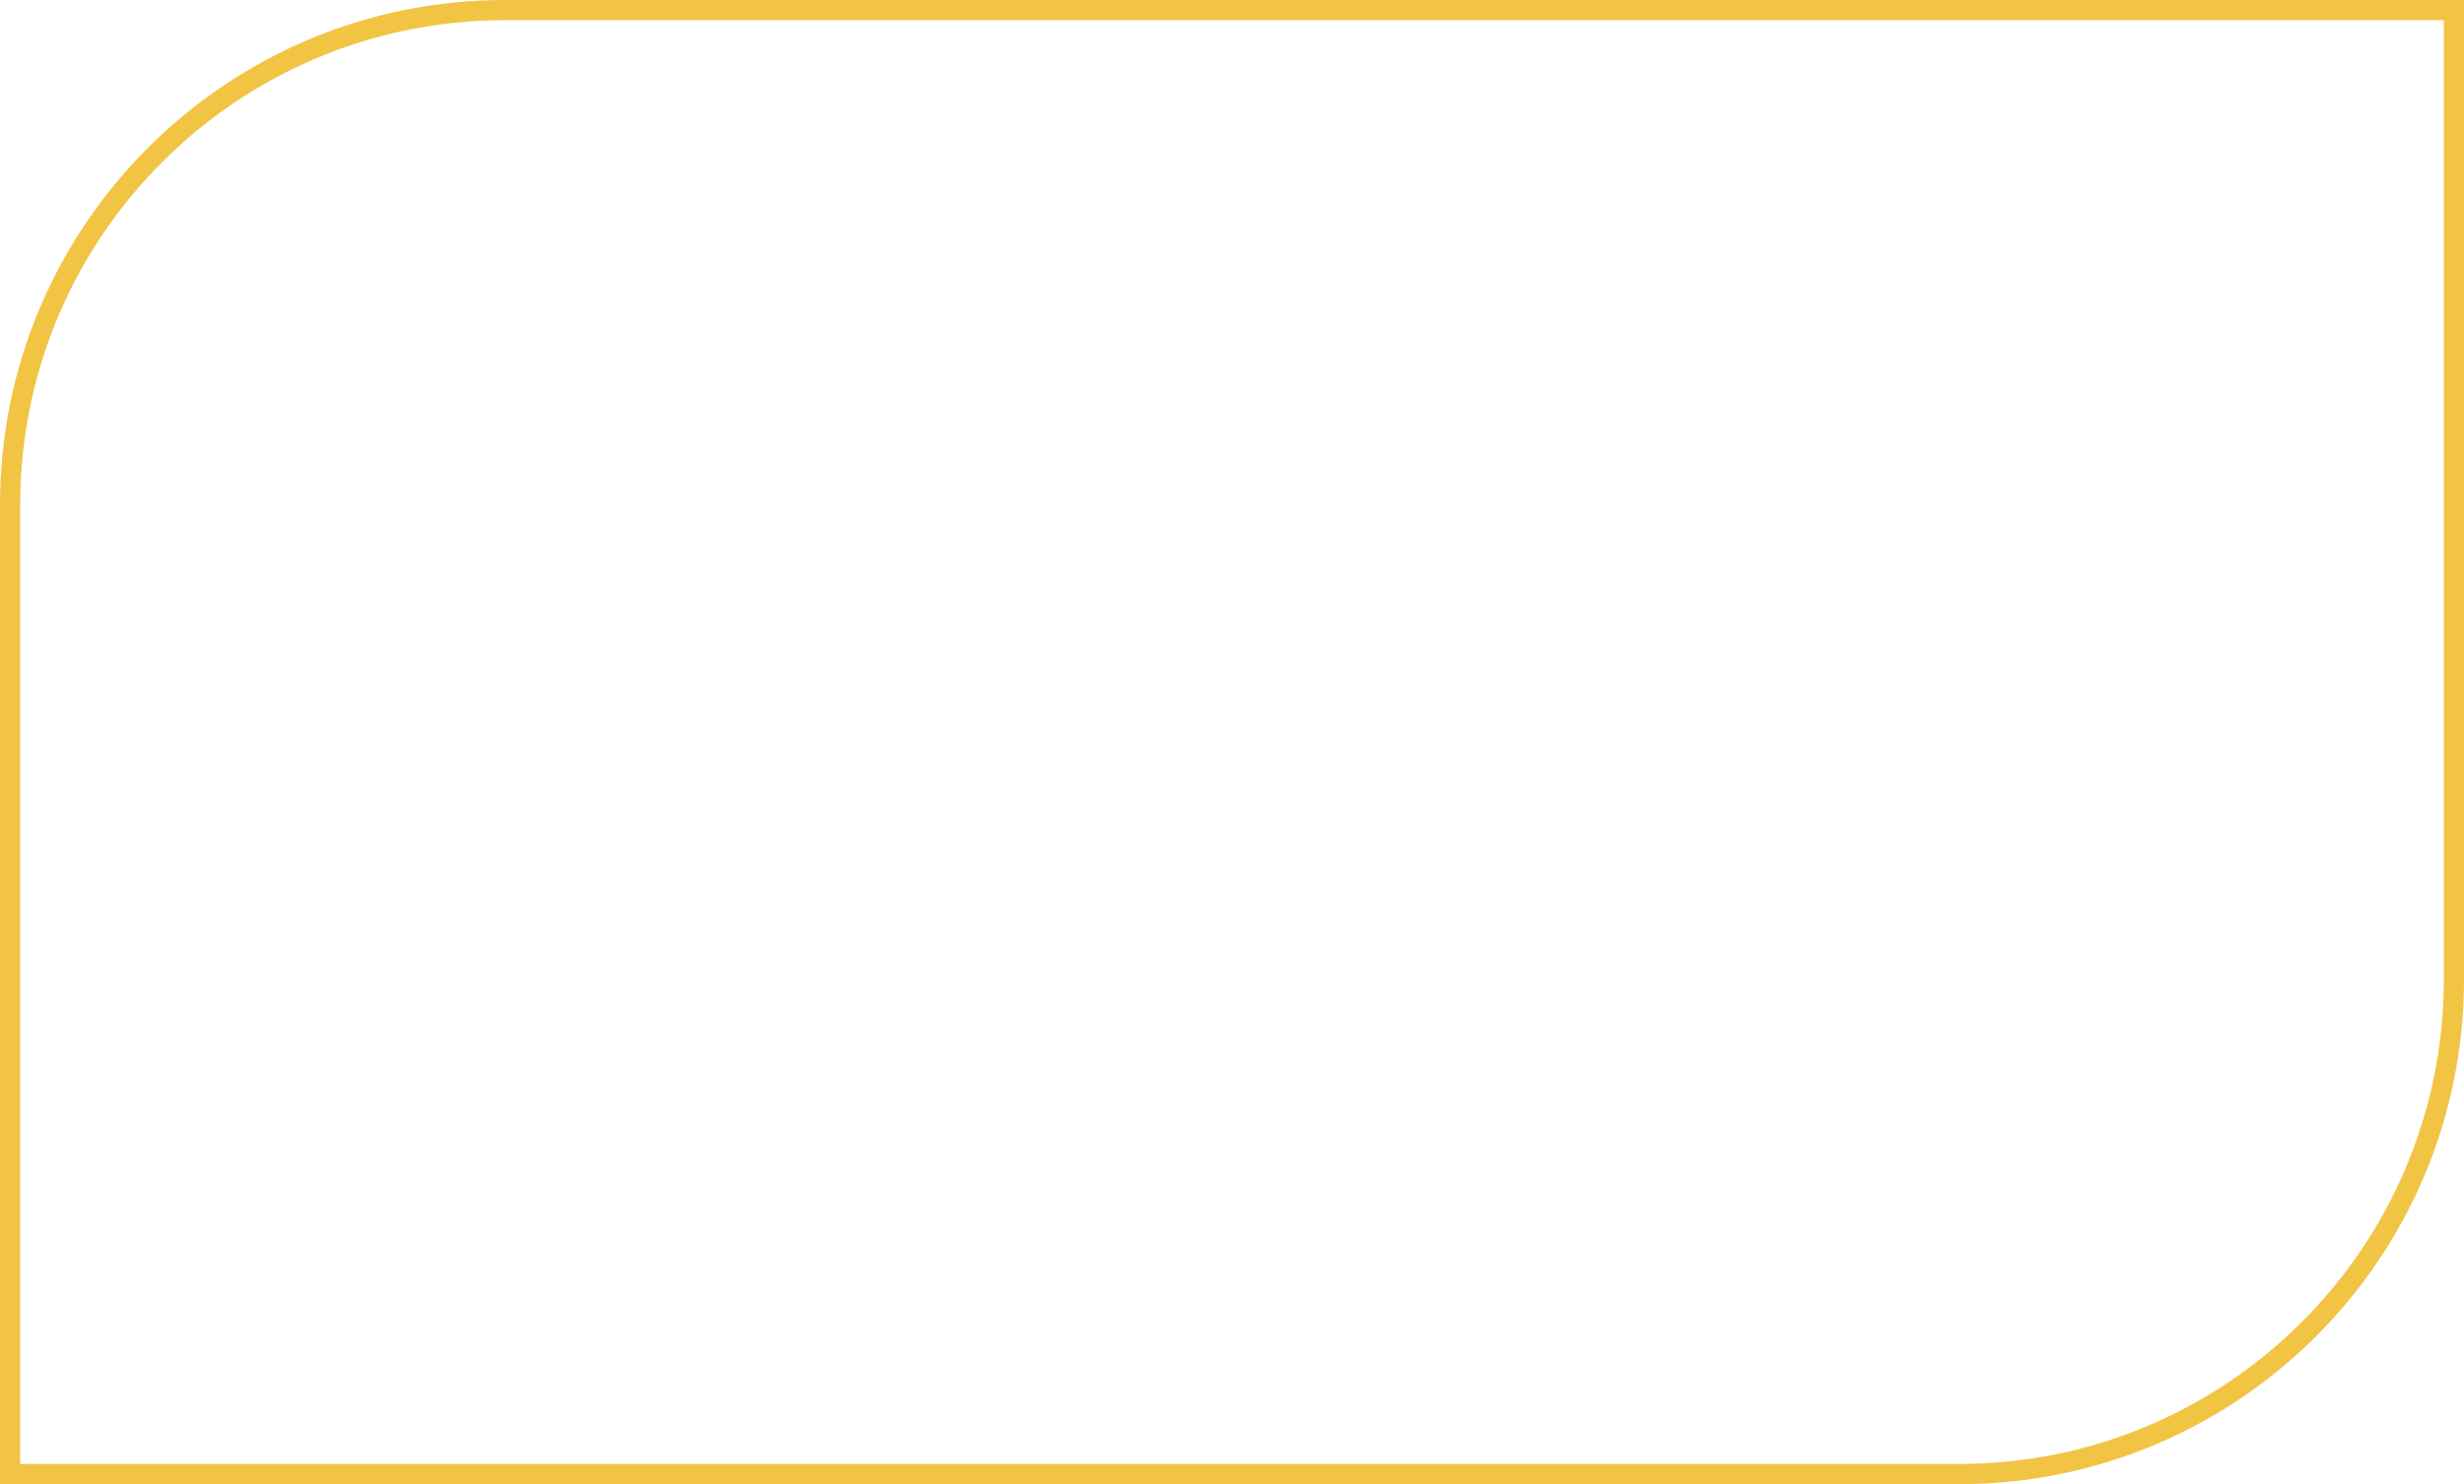 <?xml version="1.0" encoding="UTF-8"?> <svg xmlns="http://www.w3.org/2000/svg" width="488" height="294" viewBox="0 0 488 294" fill="none"> <path d="M100 2H486V194C486 248.124 442.124 292 388 292H2V100C2 45.876 45.876 2 100 2Z" stroke="#F2C444" stroke-width="4"></path> </svg> 